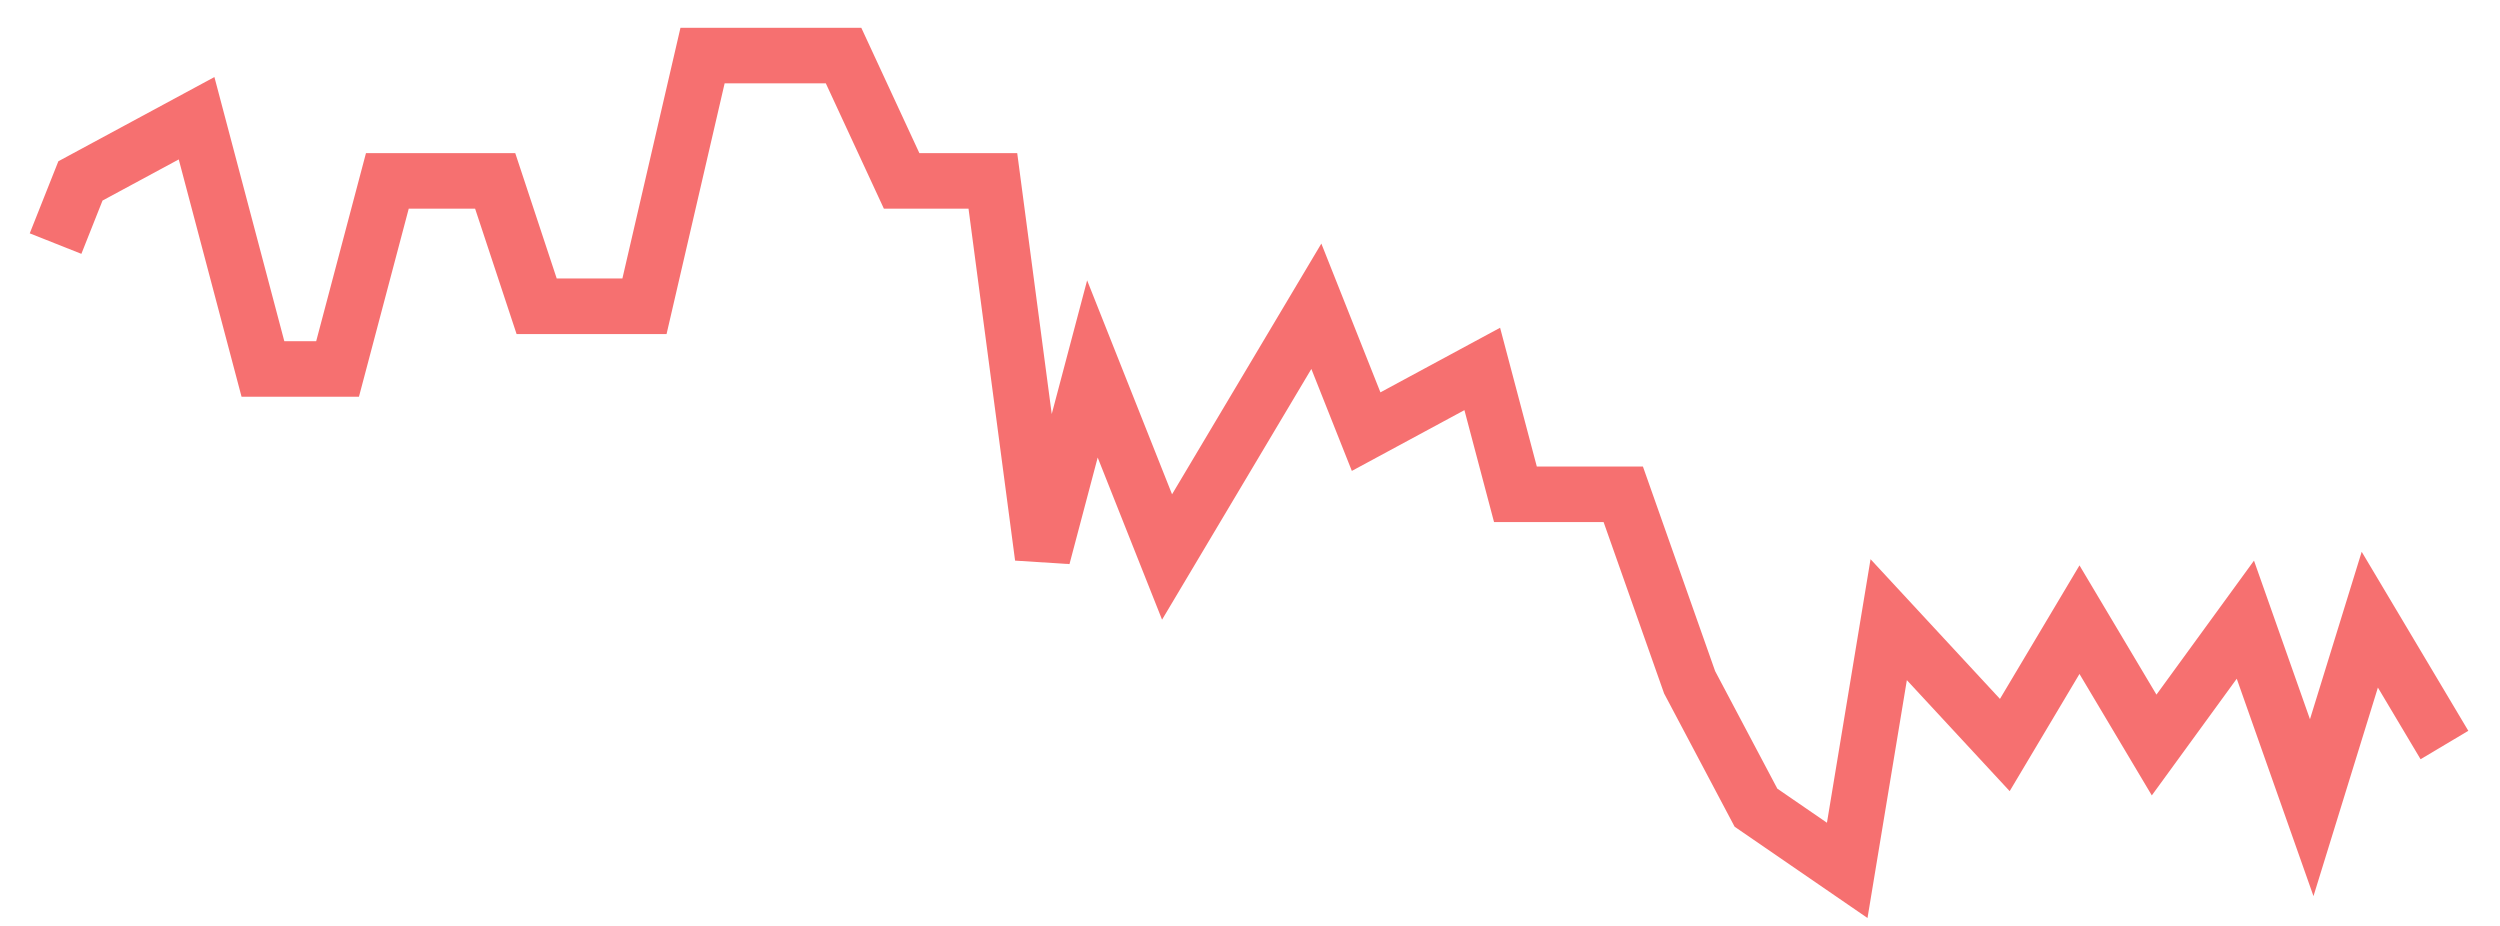<svg xmlns="http://www.w3.org/2000/svg" width="135" height="50" viewBox="0 0 135 50" shape-rendering="auto"><polyline points="3 13.154, 4.344 9.769, 10.615 6.385, 14.198 19.923, 18.229 19.923, 20.917 9.769, 26.74 9.769, 28.979 16.538, 34.802 16.538, 37.938 3, 45.552 3, 48.688 9.769, 53.615 9.769, 56.302 30.077, 58.99 19.923, 63.021 30.077, 71.083 16.538, 73.771 23.308, 80.042 19.923, 81.833 26.692, 87.656 26.692, 91.24 36.846, 94.823 43.615, 99.75 47, 101.99 33.462, 108.26 40.231, 112.292 33.462, 116.323 40.231, 121.25 33.462, 124.833 43.615, 127.969 33.462, 132 40.231" stroke="#F67070" stroke-width="3" stroke-opacity="1" fill="none" fill-opacity="0"></polyline></svg>